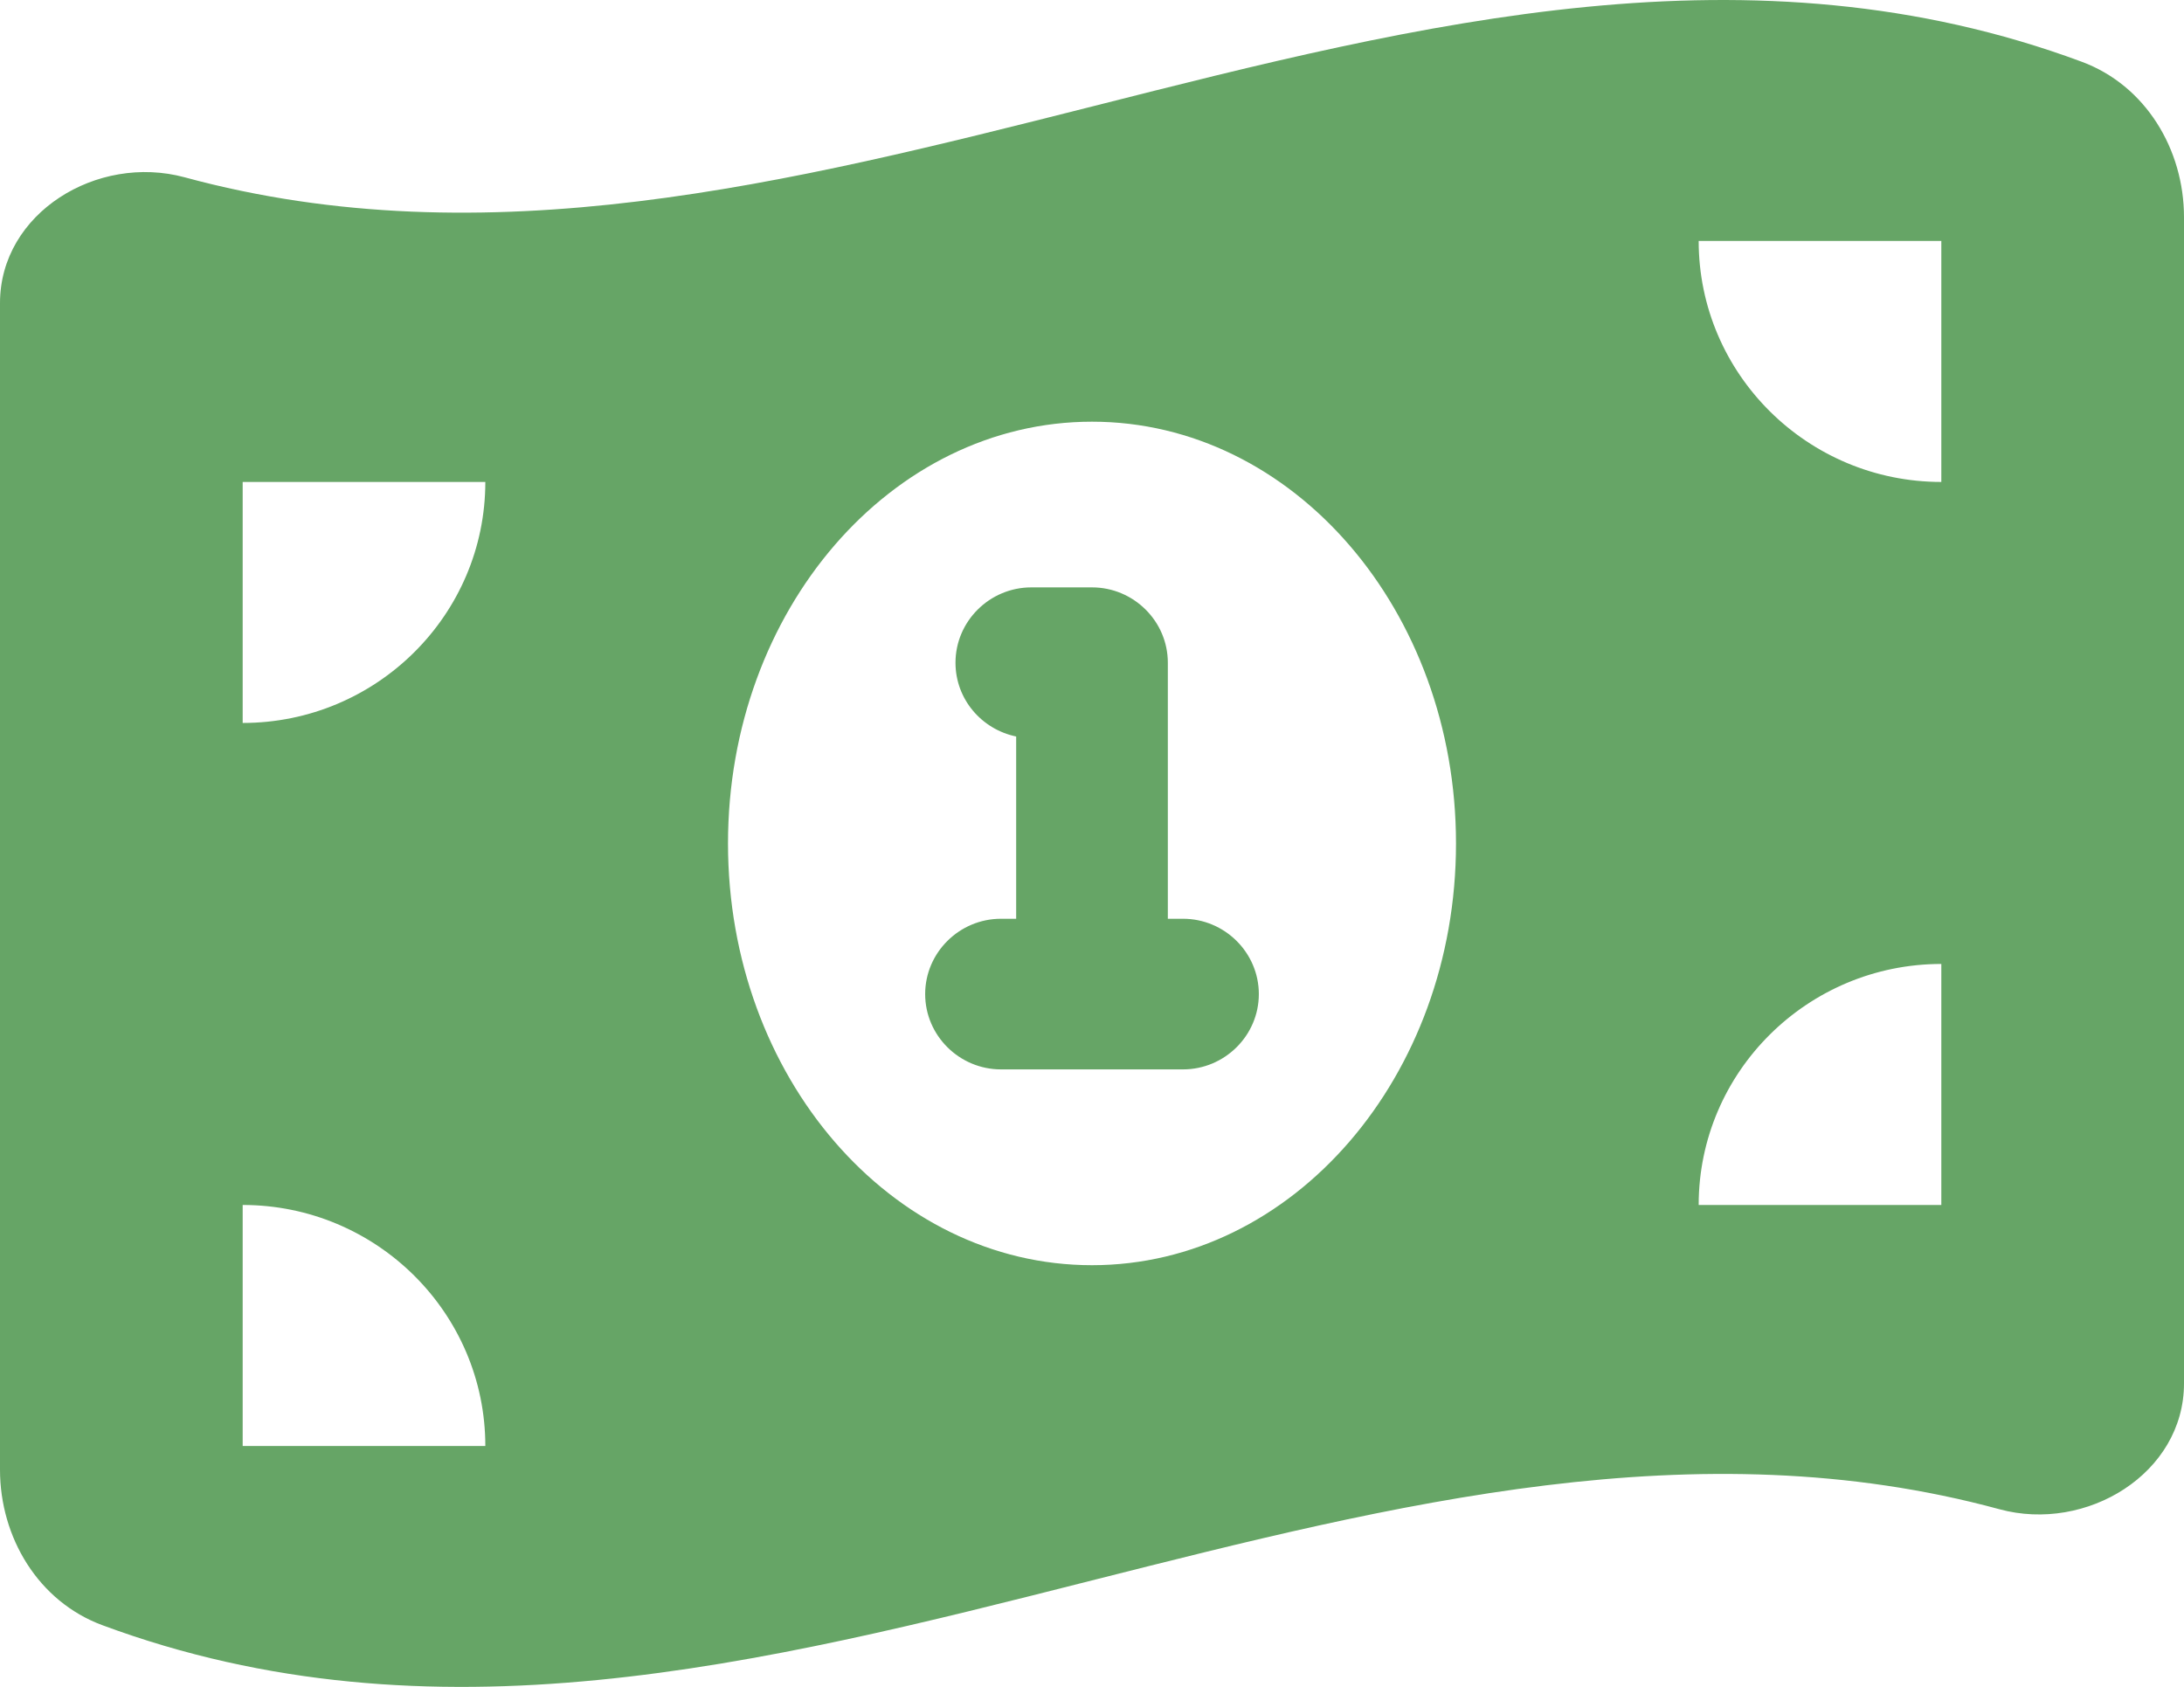 <svg width="123" height="95" viewBox="0 0 123 95" fill="none" xmlns="http://www.w3.org/2000/svg">
<path d="M0 17.068V82.767C0 86.584 2.157 90.189 5.766 91.525C24.344 98.417 42.922 93.709 61.5 89.002C78.541 84.697 95.581 80.37 112.601 84.993C117.512 86.329 123 82.979 123 77.91V12.233C123 8.416 120.843 4.811 117.234 3.475C98.656 -3.417 80.078 1.291 61.5 5.998C44.459 10.303 27.419 14.608 10.399 9.985C5.467 8.649 0 12 0 17.068ZM27.333 81.431H13.667V67.859C21.205 67.859 27.333 73.945 27.333 81.431ZM13.667 40.714V27.142H27.333C27.333 34.627 21.205 40.714 13.667 40.714ZM95.667 67.859C95.667 60.373 101.795 54.286 109.333 54.286V67.859H95.667ZM109.333 27.142C101.795 27.142 95.667 21.055 95.667 13.569H109.333V27.142ZM82 47.5C82 60.627 72.818 71.251 61.5 71.251C50.182 71.251 41 60.627 41 47.5C41 34.373 50.182 23.748 61.5 23.748C72.818 23.748 82 34.373 82 47.5ZM53.812 37.321C53.812 39.378 55.286 41.074 57.229 41.477V51.741H56.375C54.026 51.741 52.104 53.65 52.104 55.983C52.104 58.315 54.026 60.224 56.375 60.224H61.5H66.625C68.974 60.224 70.896 58.315 70.896 55.983C70.896 53.65 68.974 51.741 66.625 51.741H65.771V37.321C65.771 34.988 63.849 33.079 61.5 33.079H58.083C55.734 33.079 53.812 34.988 53.812 37.321Z" fill="#66A566"/>
</svg>
